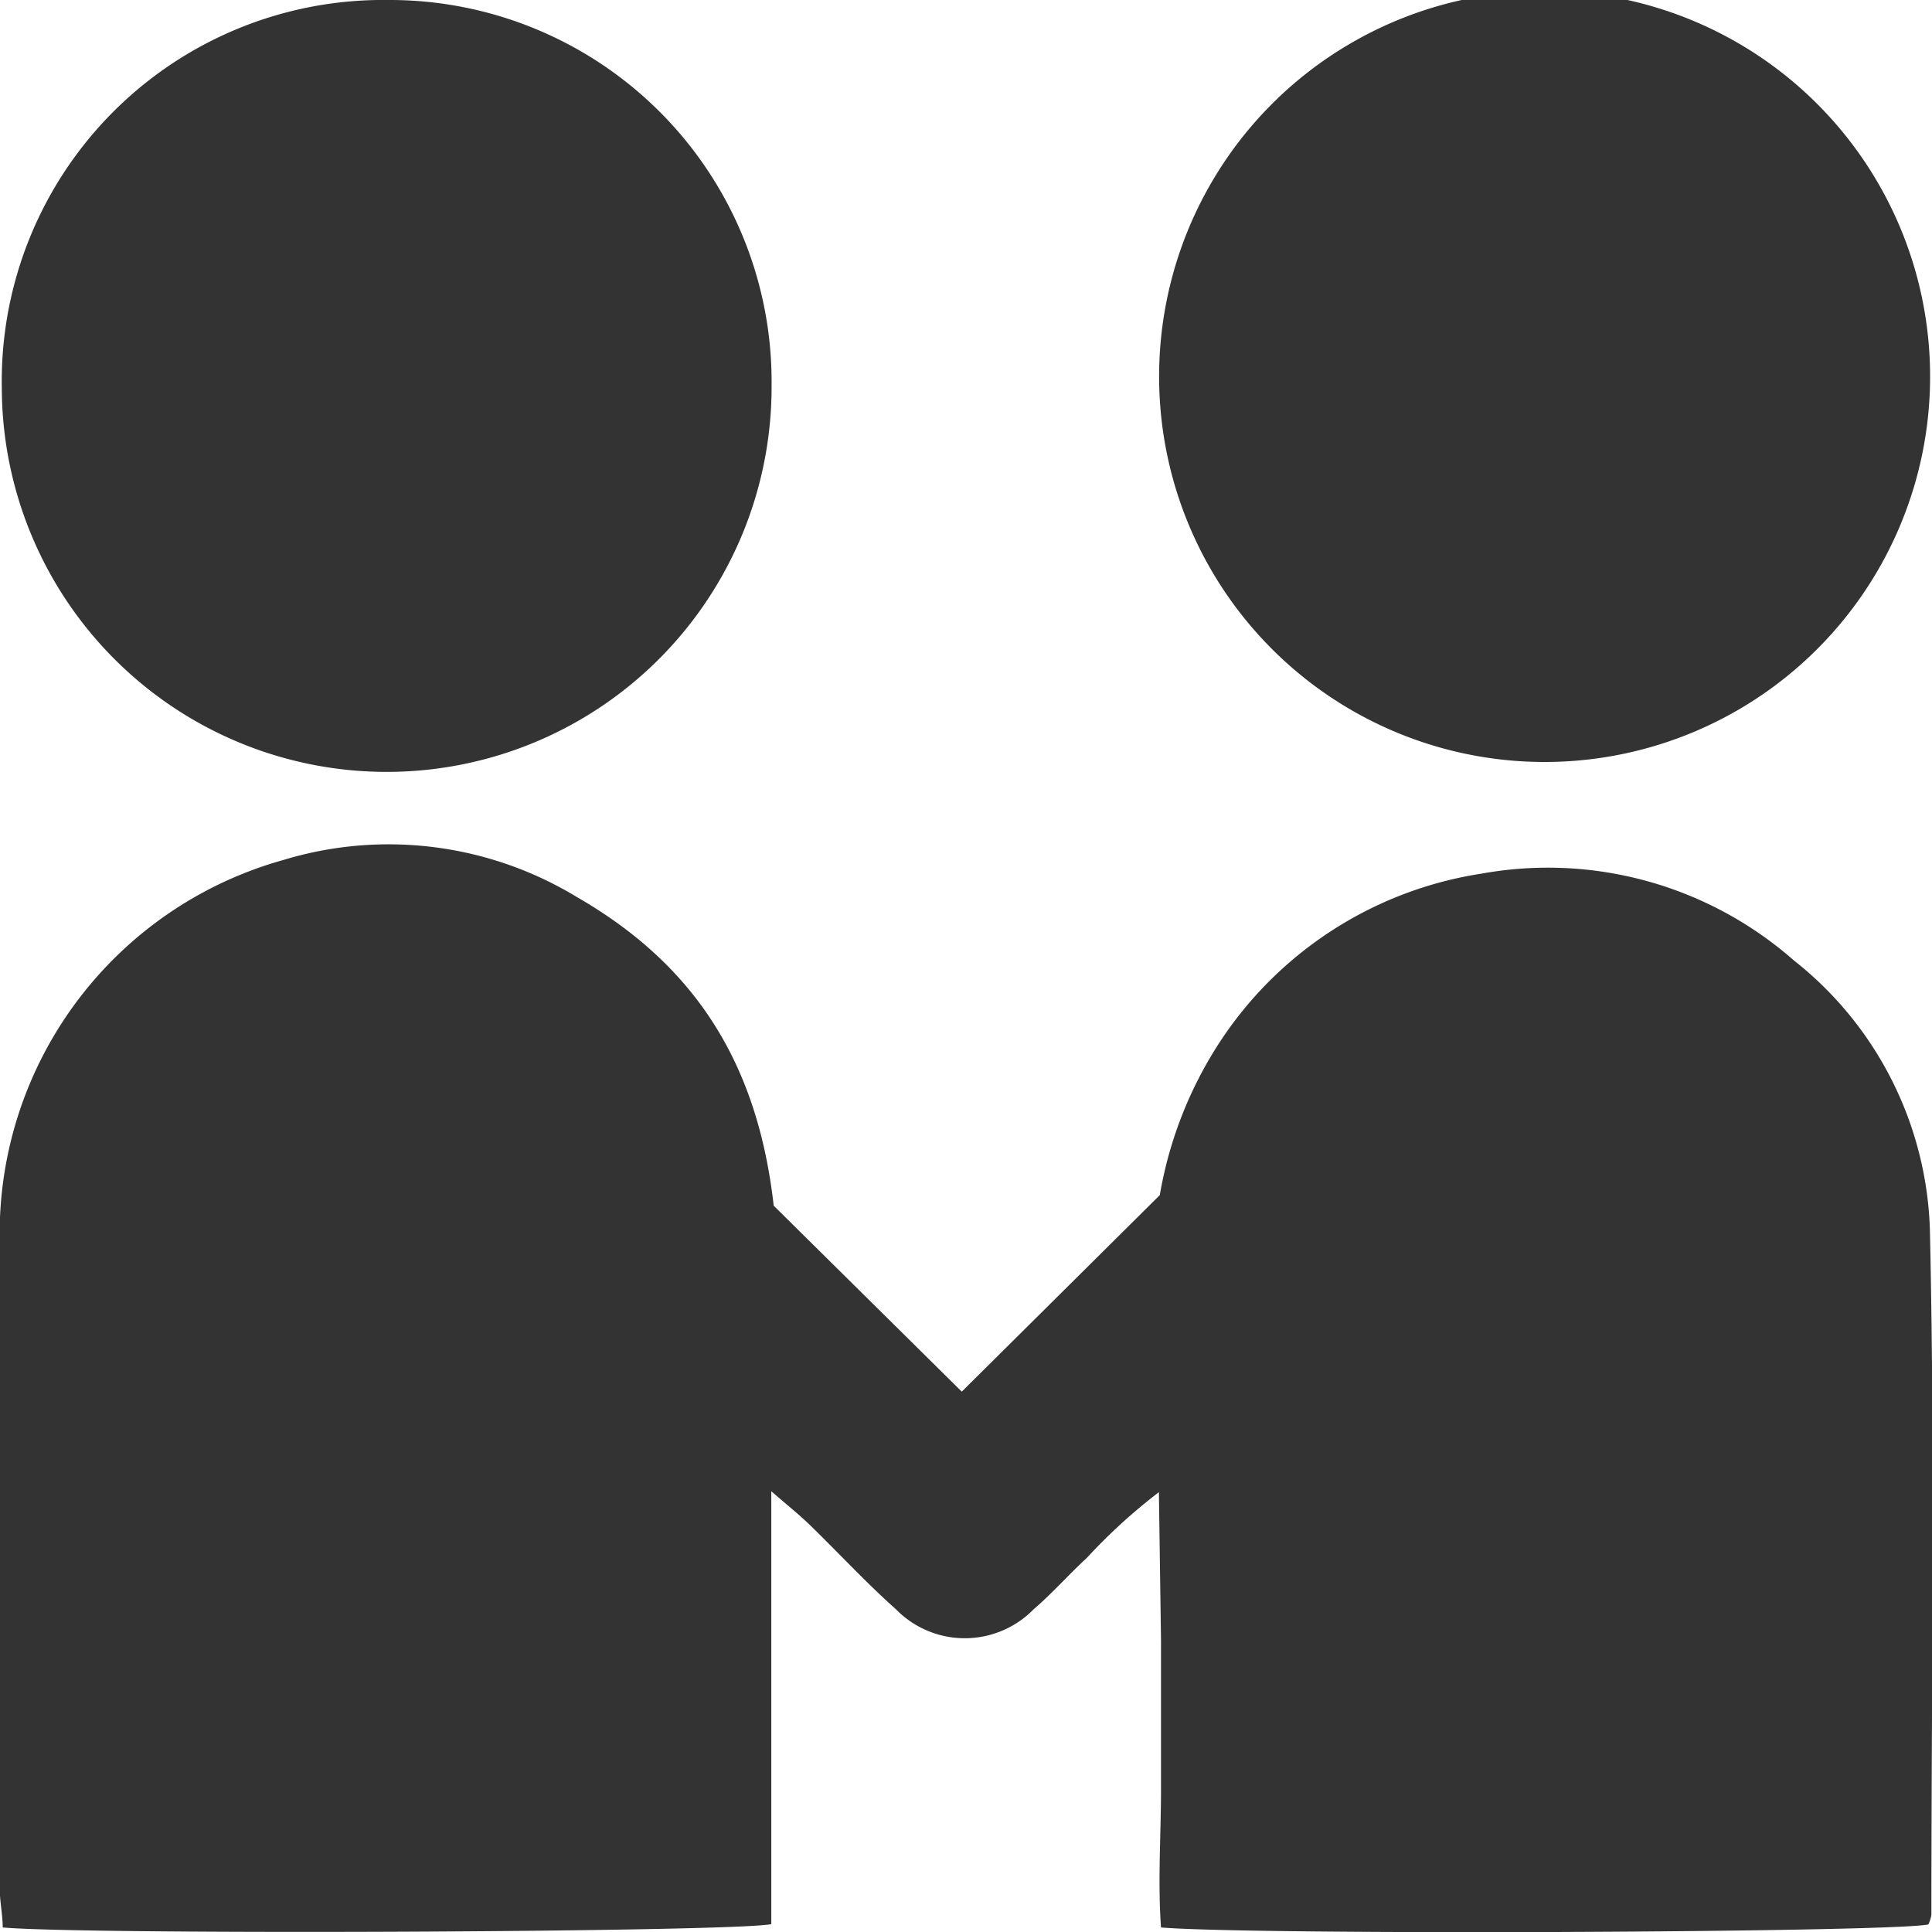 <svg id="图层_1" data-name="图层 1" xmlns="http://www.w3.org/2000/svg" viewBox="0 0 64 64"><defs><style>.cls-1{fill:#333;}</style></defs><path class="cls-1" d="M38.39,49.43A18.63,18.63,0,0,0,36,51.61c-.6.55-1.14,1.17-1.76,1.7a3.19,3.19,0,0,1-4.56,0c-1-.89-1.91-1.88-2.87-2.81-.32-.31-.67-.59-1.26-1.1V63.74c-1.39.27-22.68.36-25.46.11,0-.42-.1-.87-.1-1.31,0-7.16,0-14.33,0-21.49A12.85,12.85,0,0,1,9.38,28.49a12,12,0,0,1,9.72,1.22c3.95,2.27,6,5.54,6.53,10.23l6.23,6.16,6.56-6.51a13.37,13.37,0,0,1,2-5.09,12.66,12.66,0,0,1,8.66-5.56,12.34,12.34,0,0,1,10.35,2.88,11.82,11.82,0,0,1,4.5,8.9c.17,7.57.05,15.14.05,22.71a1.19,1.19,0,0,1-.1.32c-1.3.27-22.29.36-25.42.1-.11-1.51,0-3.07,0-4.61s0-3.26,0-4.89Z"/><path class="cls-1" d="M38.4,12.74a12.77,12.77,0,1,1,25.53.16,12.77,12.77,0,0,1-25.53-.16Z"/><path class="cls-1" d="M25.56,12.78a12.75,12.75,0,0,1-25.5.08A12.63,12.63,0,0,1,12.86,0,12.65,12.65,0,0,1,25.56,12.78Z"/></svg>
